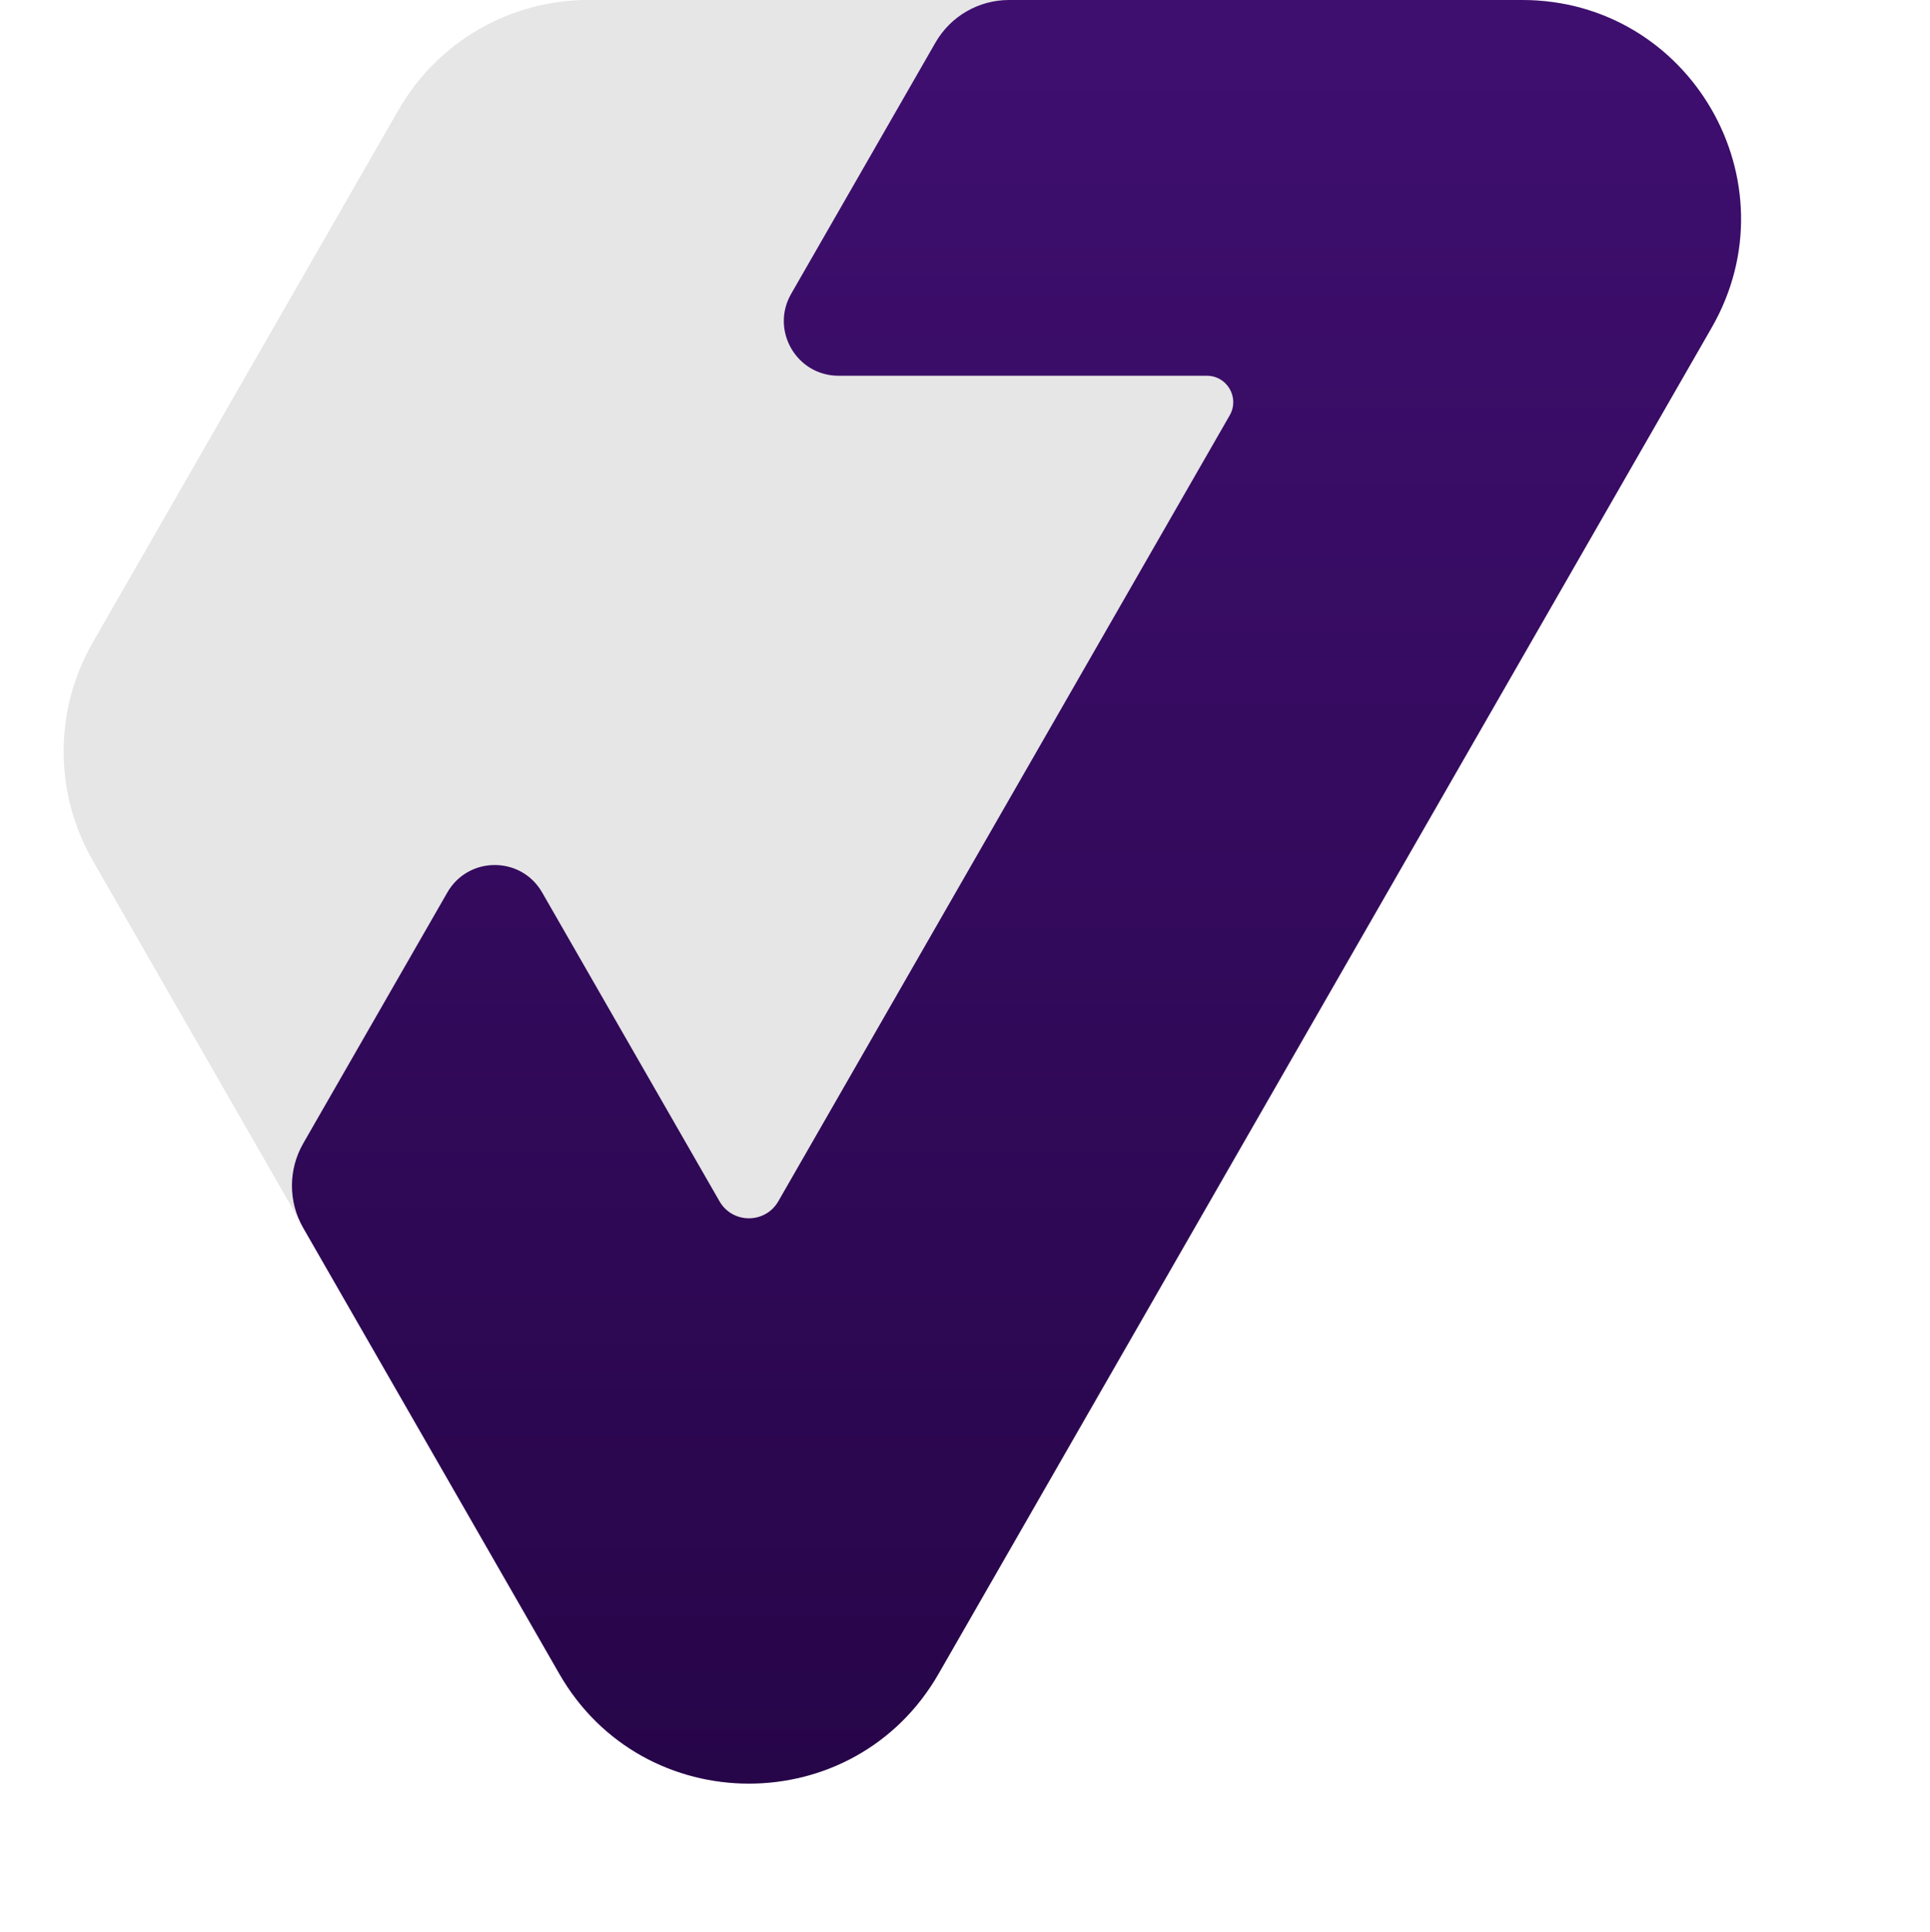 <svg width="1024" height="1025" viewBox="0 0 1024 1025" fill="none" xmlns="http://www.w3.org/2000/svg">
<g clip-path="url(#clip0_532_177)">
<path d="M49.175 340.857C28.632 376.629 28.632 420.621 49.175 456.393L296.946 887.838C341.535 965.48 453.542 965.48 498.131 887.838L908.208 173.768C952.619 96.435 896.794 4.61294e-06 807.615 8.31212e-06L312.074 2.88676e-05C270.536 3.05906e-05 232.168 22.211 211.482 58.232L49.175 340.857Z" fill="black" fill-opacity="0.1"/>
<path d="M160.877 606.526C152.903 620.406 152.903 637.477 160.877 651.357L296.765 887.906C341.357 965.53 453.342 965.53 497.934 887.906L908.169 173.782C952.594 96.449 896.77 1.82755e-06 807.585 3.29288e-06L535.348 7.76582e-06C519.236 8.03054e-06 504.353 8.614 496.328 22.585L419.762 155.867C408.656 175.2 422.612 199.313 444.909 199.313H640.321C651.085 199.313 657.822 210.953 652.46 220.286L412.957 637.205C406.038 649.25 388.661 649.25 381.741 637.205L287.643 473.403C276.495 453.997 248.499 453.997 237.351 473.403L160.877 606.526Z" fill="url(#paint0_linear_532_177)"/>
</g>
<defs>
<linearGradient id="paint0_linear_532_177" x1="578" y1="0" x2="578" y2="1063" gradientUnits="userSpaceOnUse">
<stop stop-color="#3F0F70"/>
<stop offset="1" stop-color="#240444"/>
</linearGradient>
<clipPath id="clip0_532_177">
<rect width="1024" height="1024" fill="white" transform="translate(0.003 0.14)"/>
</clipPath>
</defs>
</svg>
